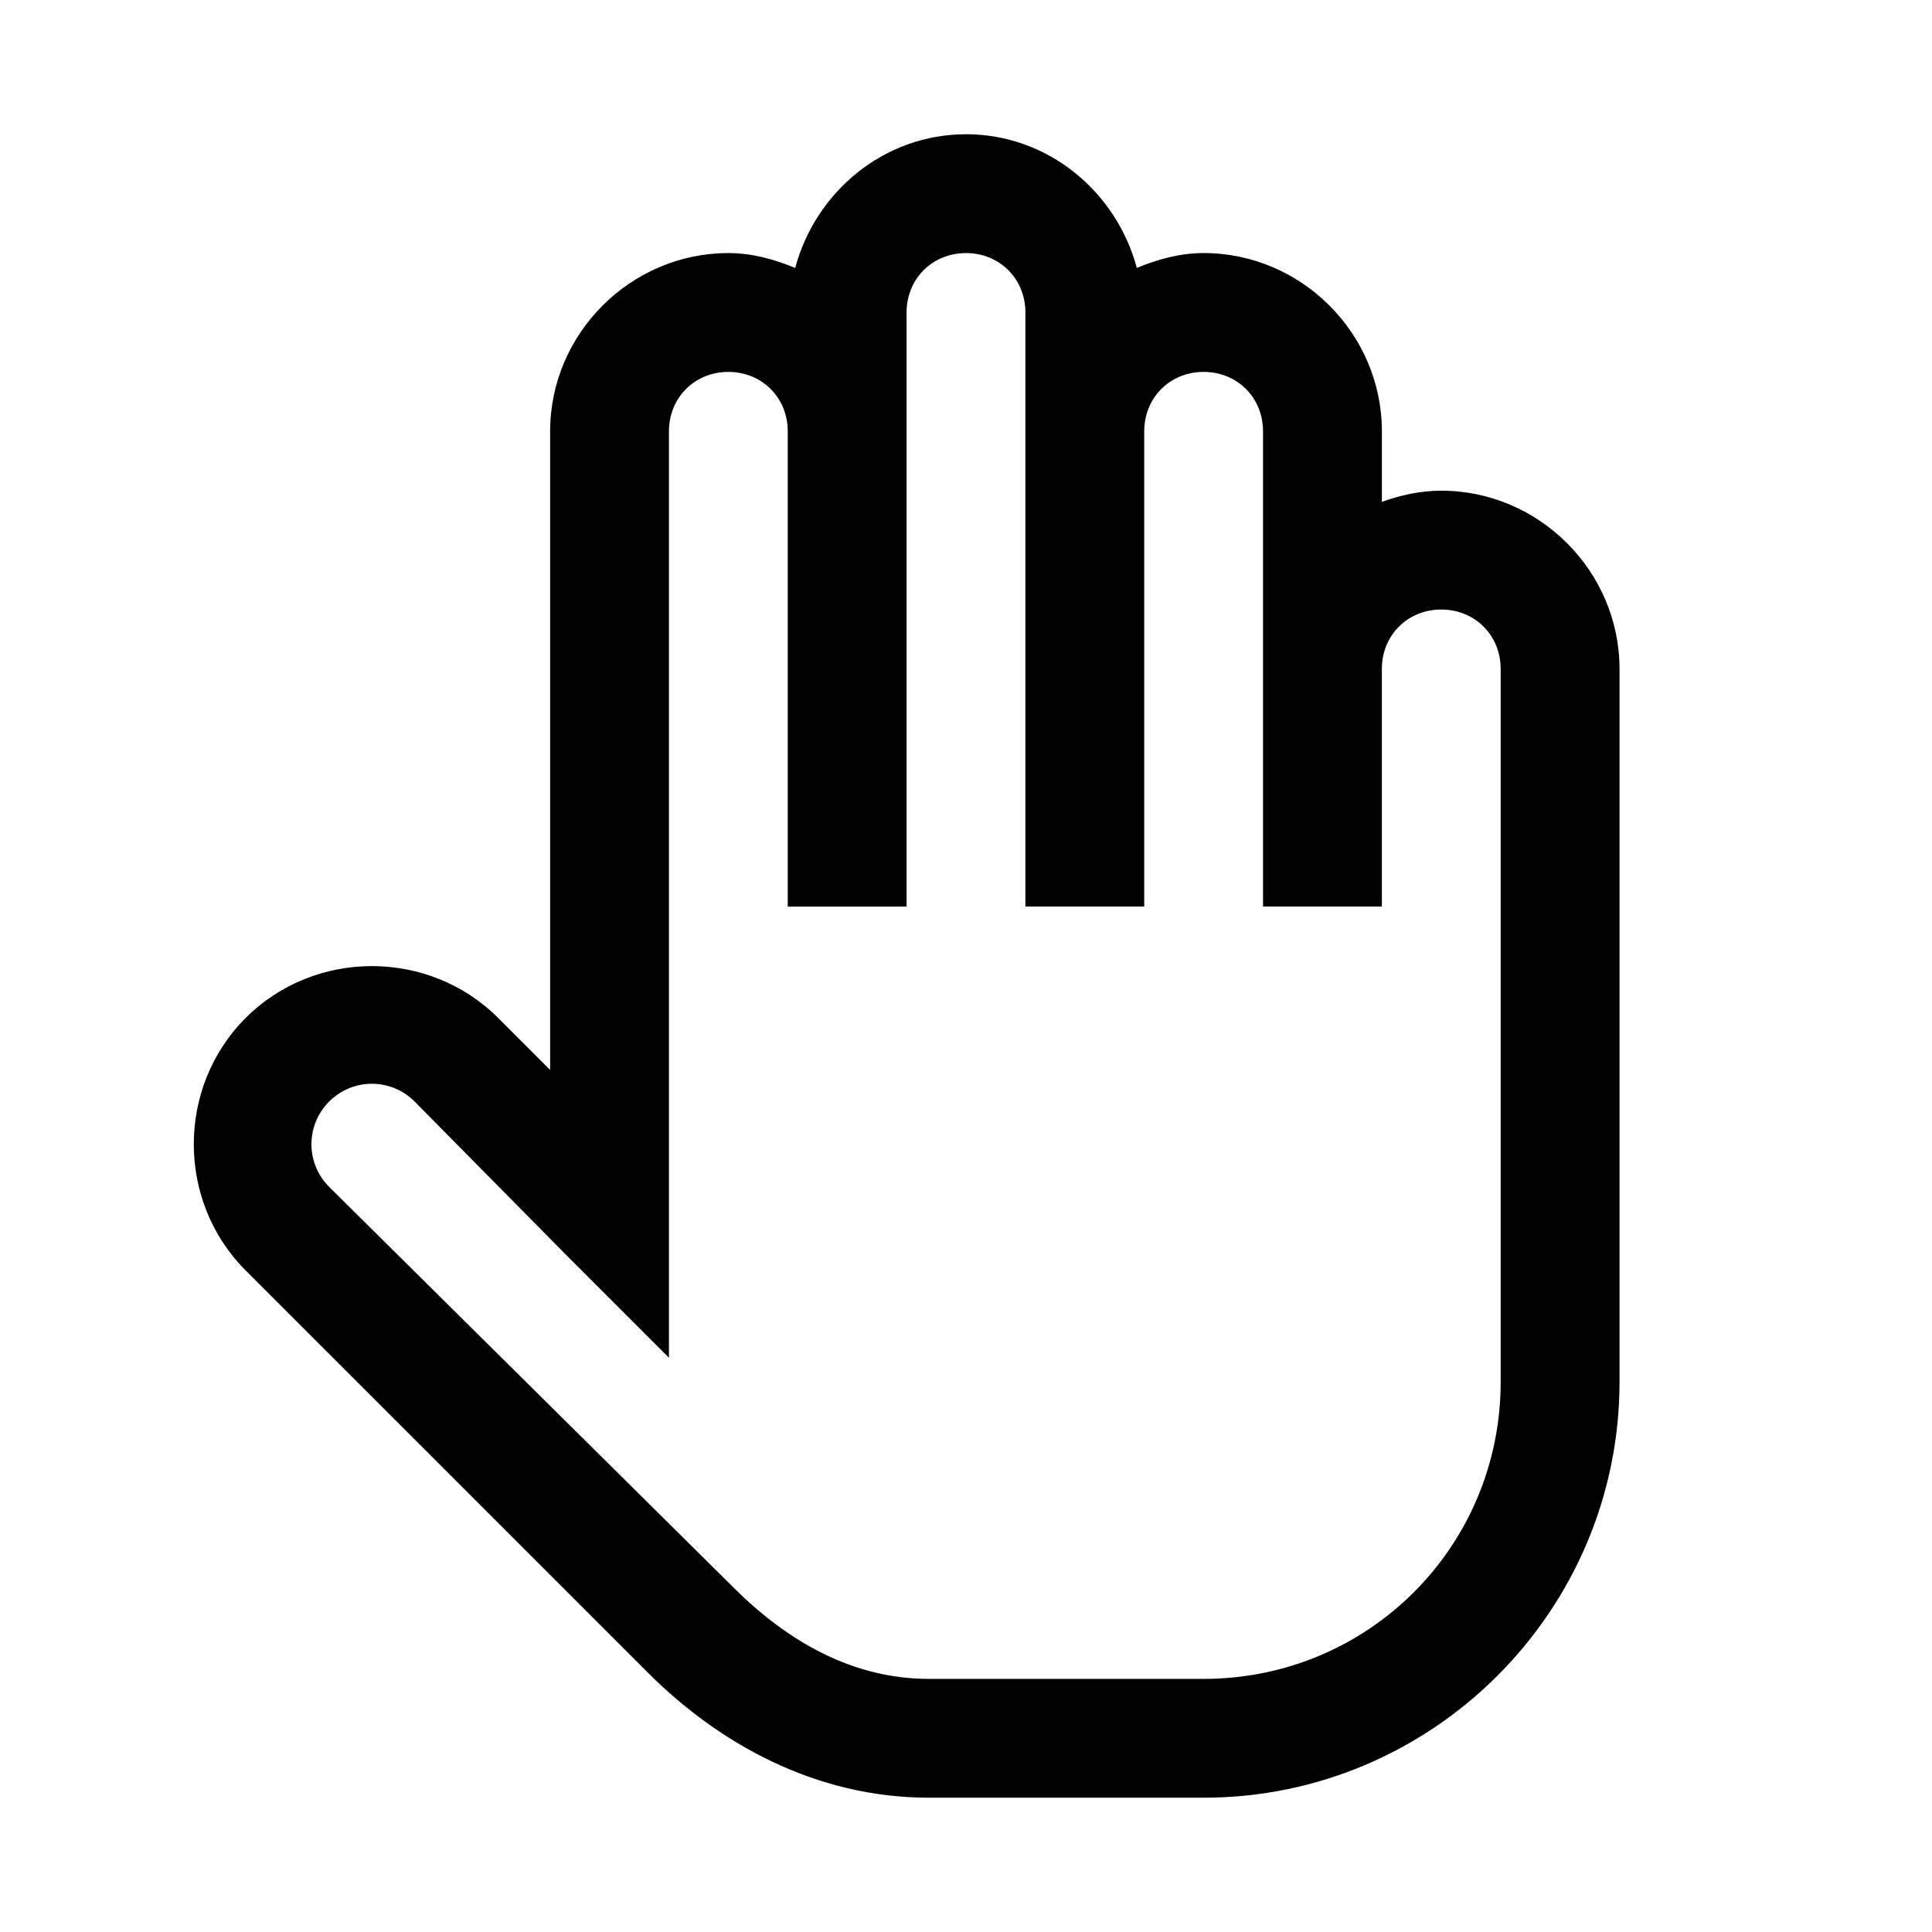 <?xml version="1.0" encoding="UTF-8"?>
<!-- Uploaded to: SVG Repo, www.svgrepo.com, Generator: SVG Repo Mixer Tools -->
<svg fill="#000000" width="800px" height="800px" version="1.1" viewBox="144 144 512 512" xmlns="http://www.w3.org/2000/svg">
 <path d="m400 179.58c-21.773 0-39.855 15.25-45.266 35.426-5.535-2.277-11.379-3.938-17.711-3.938-25.895 0-47.234 21.34-47.234 47.23v169.25l-13.773-13.777c-18.328-18.324-48.586-18.324-66.914 0-18.328 18.328-18.328 48.586 0 66.914l106.77 106.76c18.512 18.453 44.094 32.965 74.293 32.965h72.816c60.699 0 110.21-49.508 110.21-110.21v-188.93c0-25.891-21.34-47.23-47.234-47.23-5.535 0-10.762 1.168-15.742 2.953v-18.699c0-25.891-21.34-47.23-47.23-47.23-6.336 0-12.18 1.66-17.715 3.938-5.41-20.176-23.492-35.426-45.262-35.426zm0 31.488c8.918 0 15.742 6.824 15.742 15.742v157.44h31.488v-125.95c0-8.918 6.828-15.742 15.746-15.742 8.914 0 15.742 6.824 15.742 15.742v125.95h31.488v-62.977c0-8.918 6.828-15.742 15.742-15.742 8.918 0 15.746 6.824 15.746 15.742v188.93c0 43.664-35.055 78.719-78.719 78.719h-72.816c-20.051 0-37.27-9.777-51.66-24.105l-107.26-106.27c-6.273-6.273-6.273-16.359 0-22.633 6.273-6.273 16.359-6.273 22.633 0l40.344 40.836 27.059 27.062v-245.51c0-8.918 6.828-15.742 15.746-15.742 8.918 0 15.742 6.824 15.742 15.742v125.95h31.488v-157.44c0-8.918 6.828-15.742 15.746-15.742z"/>
</svg>